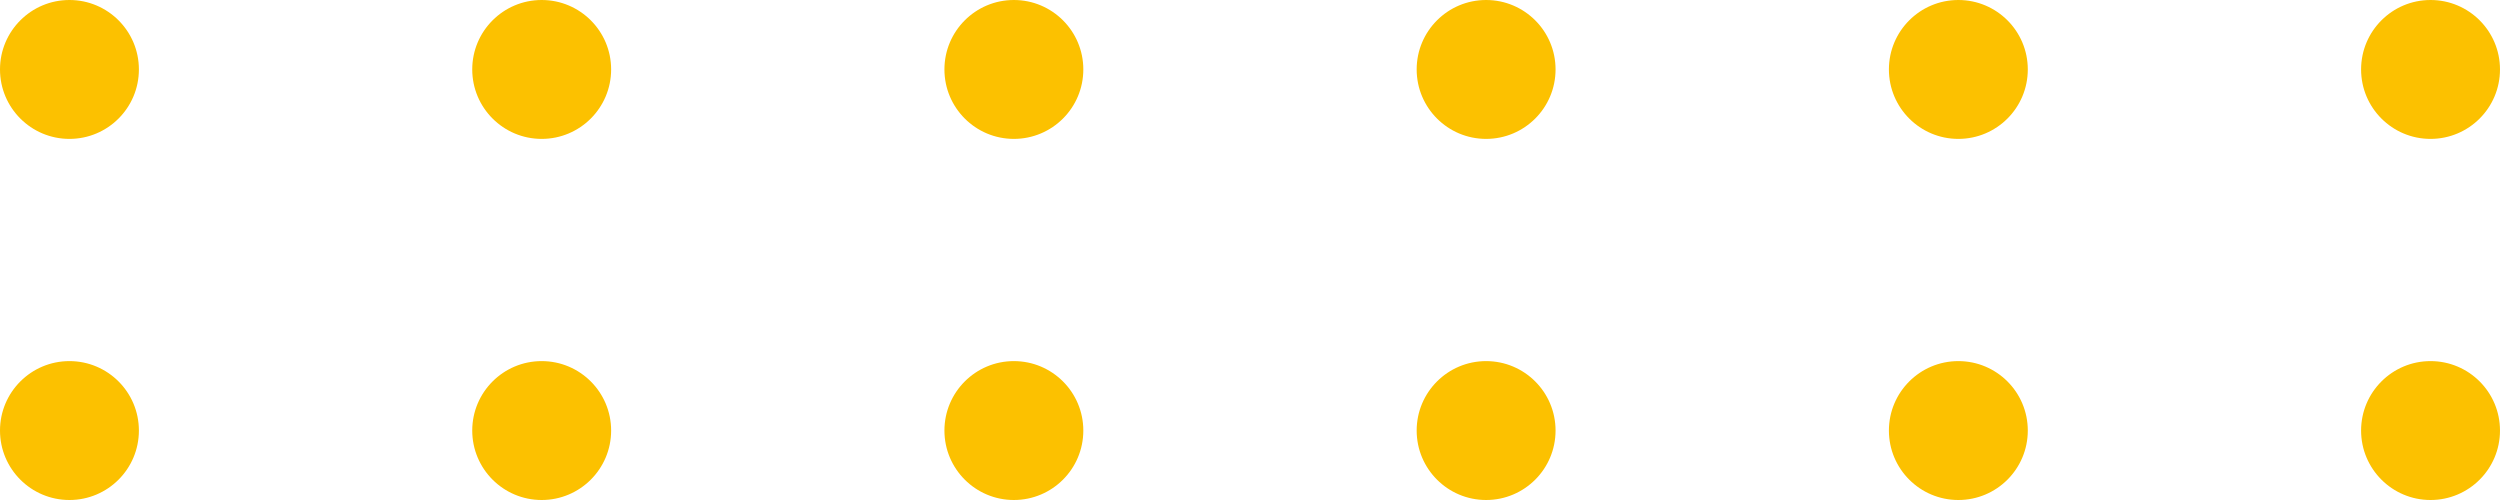 <?xml version="1.0" encoding="UTF-8"?> <svg xmlns="http://www.w3.org/2000/svg" width="210" height="42" viewBox="0 0 210 42" fill="none"> <g clip-path="url(#clip0_1007_2)"> <path d="M5.833 11.667C9.055 11.667 11.667 9.055 11.667 5.833C11.667 2.612 9.055 0 5.833 0C2.612 0 0 2.612 0 5.833C0 9.055 2.612 11.667 5.833 11.667Z" fill="#FCC100"></path> <path d="M45.501 11.667C48.723 11.667 51.335 9.055 51.335 5.833C51.335 2.612 48.723 0 45.501 0C42.28 0 39.668 2.612 39.668 5.833C39.668 9.055 42.28 11.667 45.501 11.667Z" fill="#FCC100"></path> <path d="M85.165 11.667C88.387 11.667 90.999 9.055 90.999 5.833C90.999 2.612 88.387 0 85.165 0C81.944 0 79.332 2.612 79.332 5.833C79.332 9.055 81.944 11.667 85.165 11.667Z" fill="#FCC100"></path> <path d="M124.833 11.667C128.055 11.667 130.667 9.055 130.667 5.833C130.667 2.612 128.055 0 124.833 0C121.612 0 119 2.612 119 5.833C119 9.055 121.612 11.667 124.833 11.667Z" fill="#FCC100"></path> <path d="M164.501 11.667C167.723 11.667 170.335 9.055 170.335 5.833C170.335 2.612 167.723 0 164.501 0C161.28 0 158.668 2.612 158.668 5.833C158.668 9.055 161.28 11.667 164.501 11.667Z" fill="#FCC100"></path> <path d="M204.165 11.667C207.387 11.667 209.999 9.055 209.999 5.833C209.999 2.612 207.387 0 204.165 0C200.944 0 198.332 2.612 198.332 5.833C198.332 9.055 200.944 11.667 204.165 11.667Z" fill="#FCC100"></path> <path d="M5.833 42C9.055 42 11.667 39.388 11.667 36.166C11.667 32.945 9.055 30.333 5.833 30.333C2.612 30.333 0 32.945 0 36.166C0 39.388 2.612 42 5.833 42Z" fill="#FCC100"></path> <path d="M45.501 42C48.723 42 51.335 39.388 51.335 36.166C51.335 32.945 48.723 30.333 45.501 30.333C42.28 30.333 39.668 32.945 39.668 36.166C39.668 39.388 42.28 42 45.501 42Z" fill="#FCC100"></path> <path d="M85.165 42C88.387 42 90.999 39.388 90.999 36.166C90.999 32.945 88.387 30.333 85.165 30.333C81.944 30.333 79.332 32.945 79.332 36.166C79.332 39.388 81.944 42 85.165 42Z" fill="#FCC100"></path> <path d="M124.833 42C128.055 42 130.667 39.388 130.667 36.166C130.667 32.945 128.055 30.333 124.833 30.333C121.612 30.333 119 32.945 119 36.166C119 39.388 121.612 42 124.833 42Z" fill="#FCC100"></path> <path d="M164.501 42C167.723 42 170.335 39.388 170.335 36.166C170.335 32.945 167.723 30.333 164.501 30.333C161.28 30.333 158.668 32.945 158.668 36.166C158.668 39.388 161.28 42 164.501 42Z" fill="#FCC100"></path> <path d="M204.165 42C207.387 42 209.999 39.388 209.999 36.166C209.999 32.945 207.387 30.333 204.165 30.333C200.944 30.333 198.332 32.945 198.332 36.166C198.332 39.388 200.944 42 204.165 42Z" fill="#FCC100"></path> </g> <defs> <clipPath id="clip0_1007_2"> <rect width="210" height="42" fill="white"></rect> </clipPath> </defs> </svg> 
